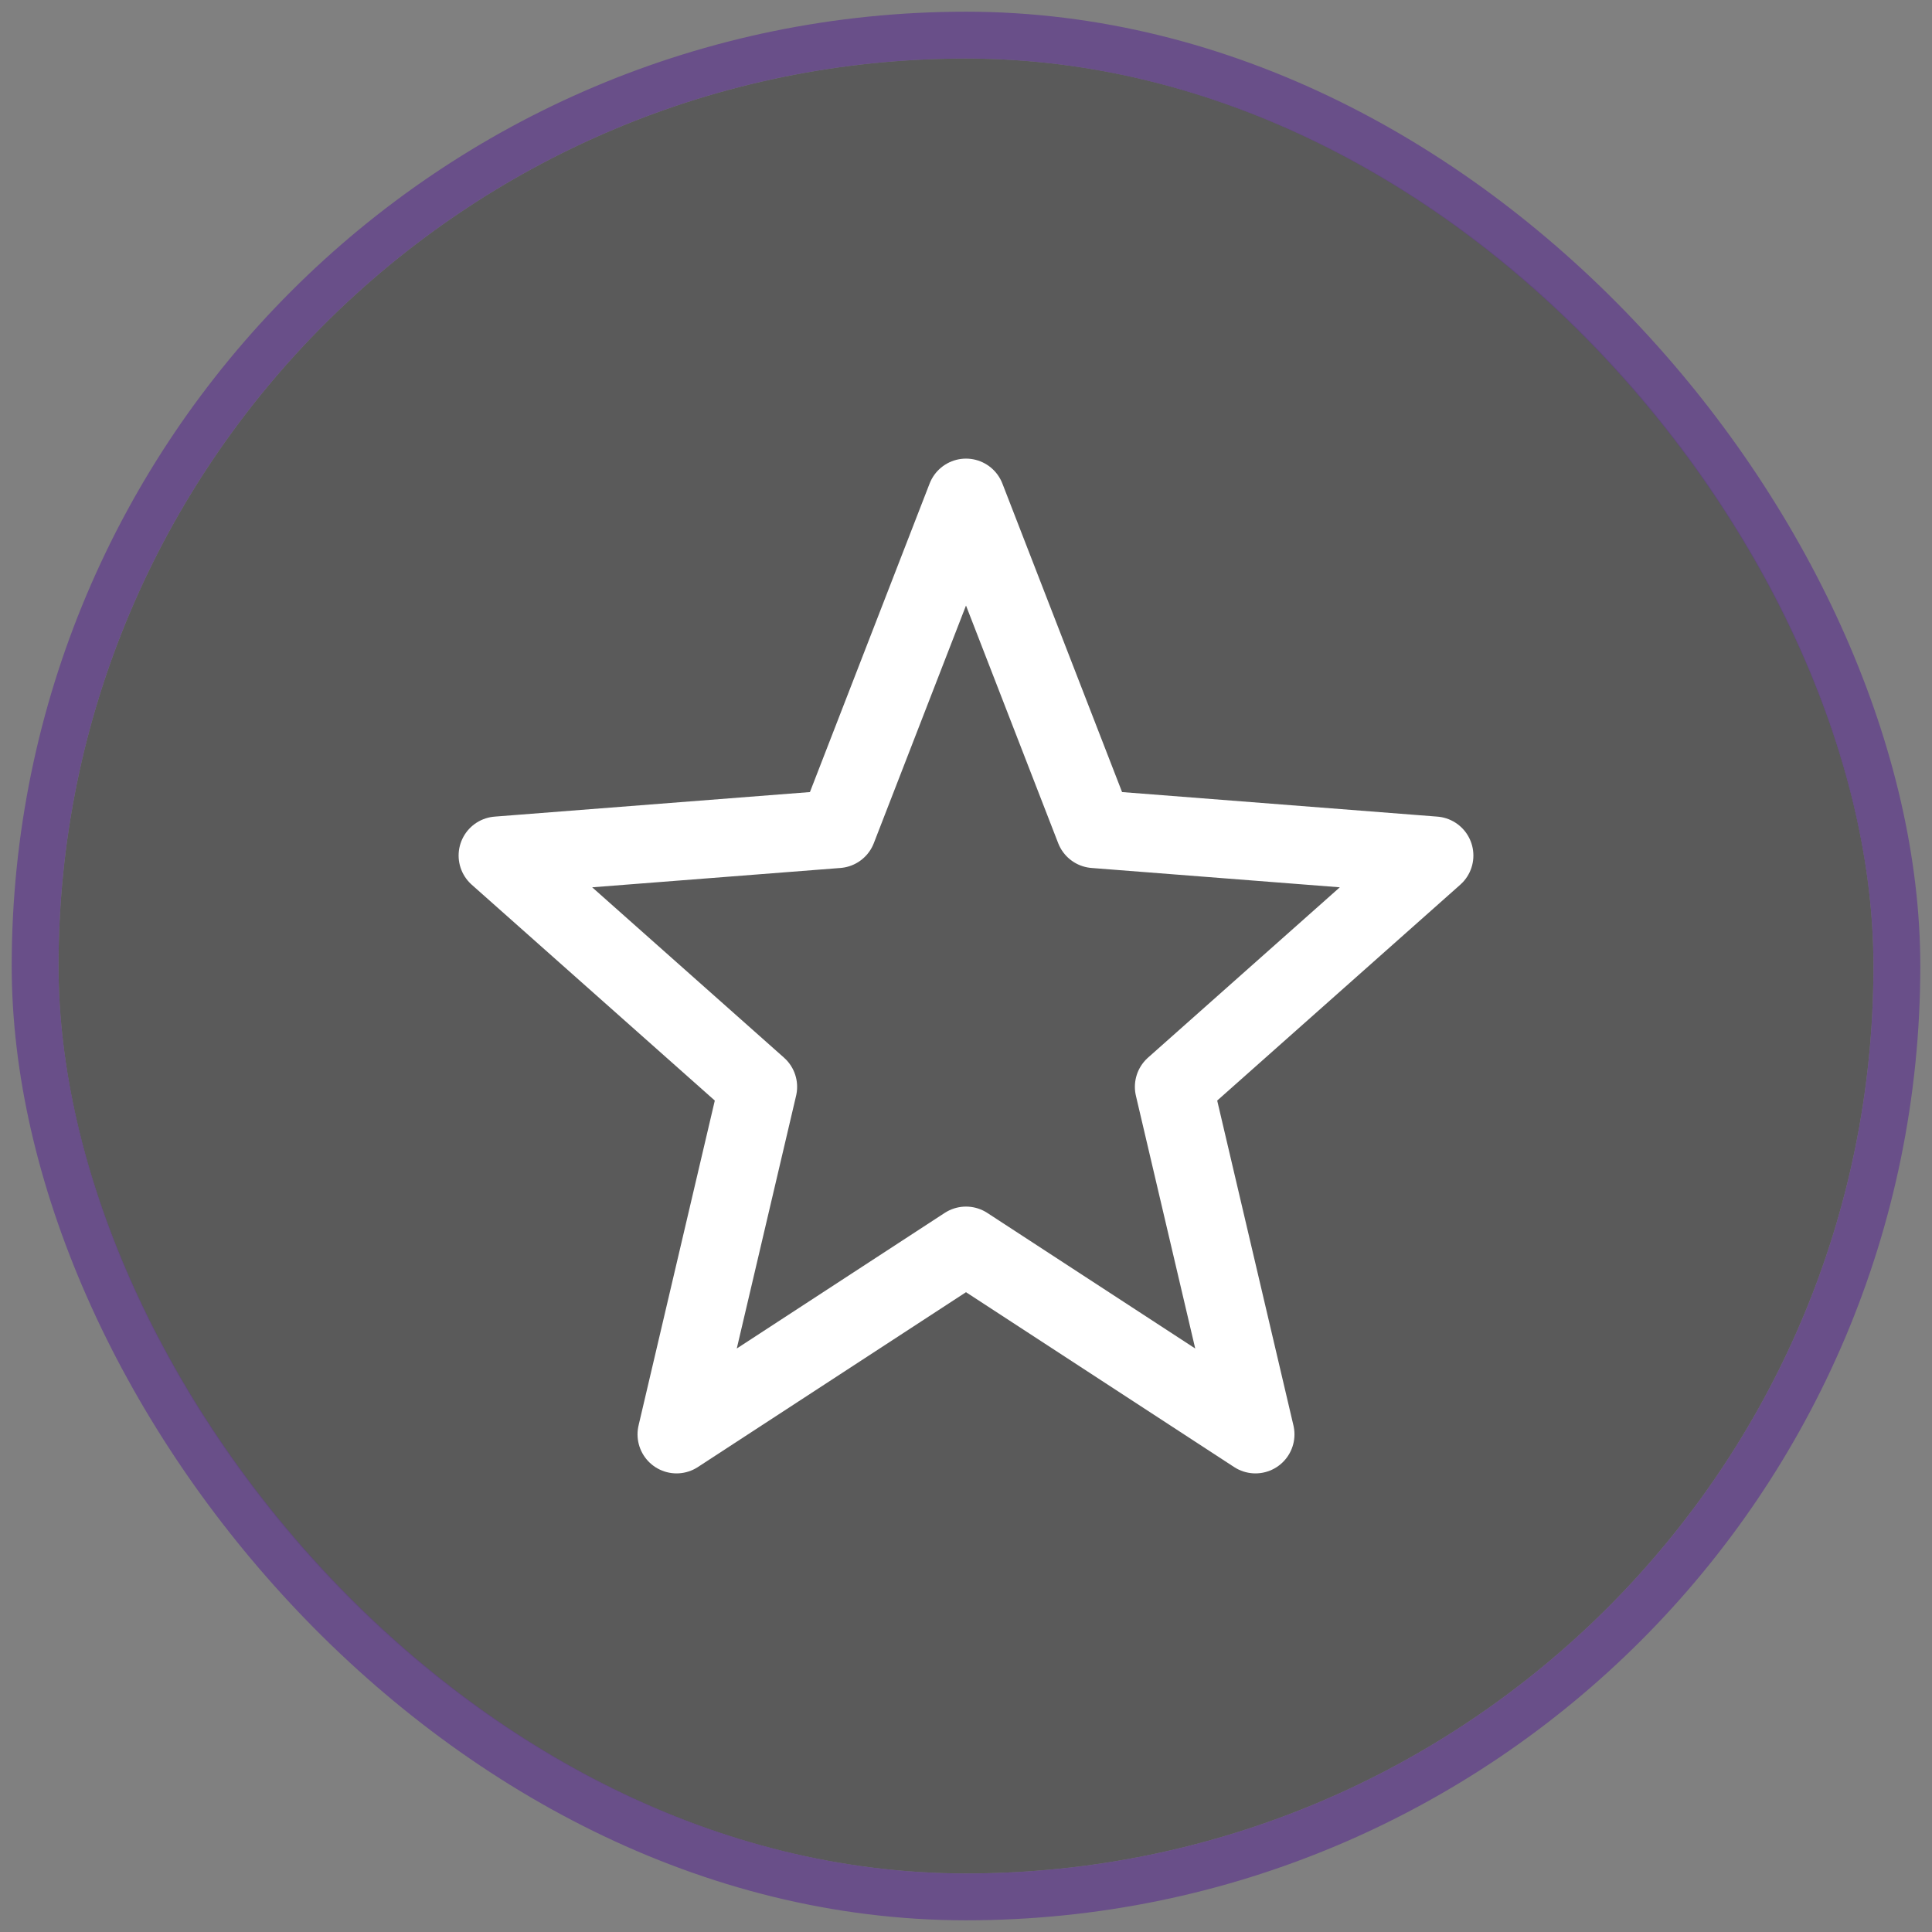 <svg width="33" height="33" viewBox="0 0 33 33" fill="none" xmlns="http://www.w3.org/2000/svg">
<rect x="0" y="0" width="33" height="33" fill="#808080" stroke="none"/>
<rect x="1" y="1" width="31" height="31" rx="15.5" fill="black" fill-opacity="0.3"/>
<rect x="0.6" y="0.6" width="31.8" height="31.8" rx="15.9" stroke="#63438B" stroke-opacity="0.8" stroke-width="0.8"/>
<path d="M16.5 8.5L14.304 14.161L8.5 14.613L12.949 18.564L11.556 24.5L16.5 21.276M16.5 8.5L18.696 14.161L24.5 14.613L20.051 18.564L21.444 24.5L16.5 21.276" stroke="white" stroke-width="1.333" stroke-linecap="round" stroke-linejoin="round"/>
</svg>
